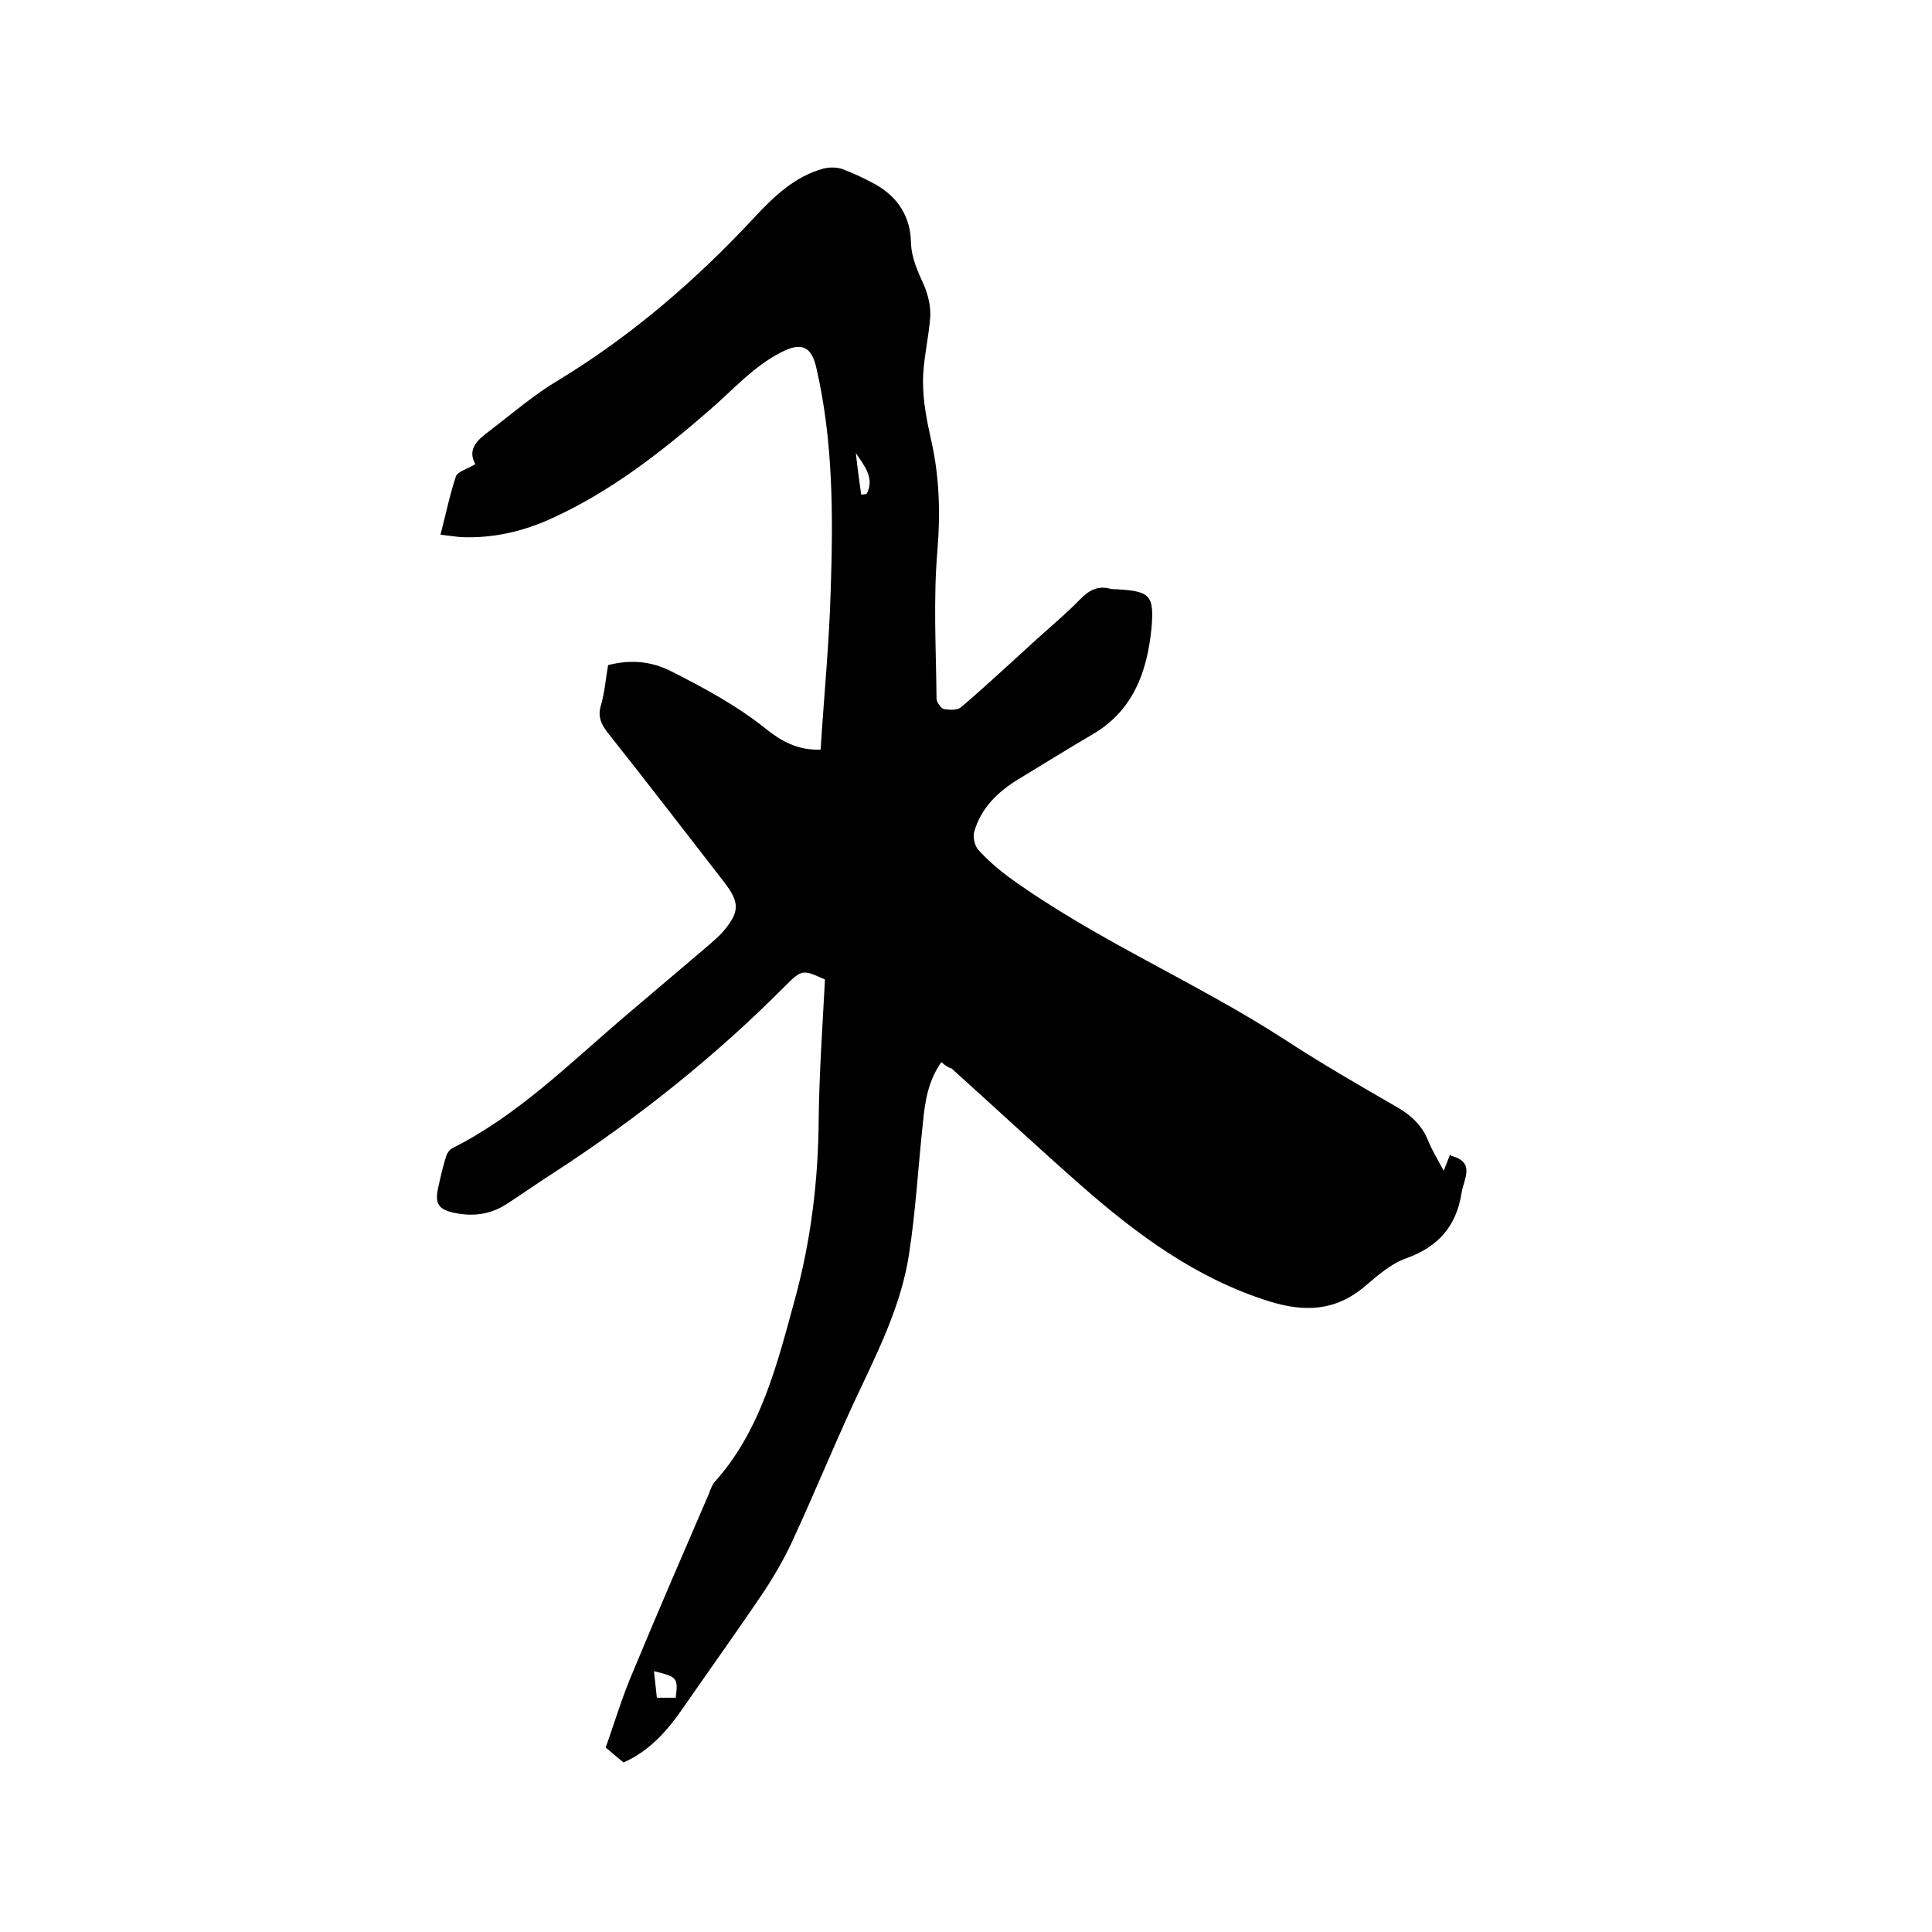 <svg enable-background="new 0 0 400 400" viewBox="0 0 400 400" xmlns="http://www.w3.org/2000/svg"><path d="m194.9 219.9c-2.7 3.8-3.4 8.1-3.8 12.4-1 9.1-1.5 18.4-2.9 27.4-1.7 11.1-6.9 21-11.6 31.1-4.2 9.1-8 18.4-12.2 27.5-1.7 3.8-3.8 7.5-6.1 11-5.5 8.2-11.2 16.1-16.8 24.2-3.3 4.8-7 9-12.4 11.4-1.1-.9-2.2-1.8-3.7-3.1 1.8-5 3.4-10.5 5.7-15.8 5.1-12.3 10.4-24.5 15.7-36.8.3-.8.6-1.7 1.1-2.3 9.7-10.8 13-24.5 16.7-38 3.3-12.1 4.8-24.4 4.9-37 .1-9.7.8-19.4 1.3-29.1-4.6-2.1-4.8-2.1-8.2 1.3-14.6 14.7-30.7 27.5-48.1 38.8-3.3 2.1-6.5 4.4-9.8 6.5s-6.9 2.5-10.7 1.7c-3.2-.7-4-1.9-3.3-5.1.5-2.3 1-4.5 1.7-6.7.2-.6.7-1.3 1.3-1.6 13.3-6.7 23.8-17.1 35-26.7 6-5.1 11.9-10.1 17.9-15.2 1-.9 2.1-1.8 3-2.8 3.6-4.2 3.6-6.1.3-10.4-8-10.3-15.9-20.6-24-30.8-1.4-1.8-2.2-3.4-1.5-5.7.8-2.7 1-5.6 1.5-8.4 4.7-1.2 9-.8 13.1 1.3 6.9 3.5 13.6 7.1 19.7 12 3 2.4 6.5 4.4 11.2 4.2.7-11.2 1.8-22.2 2.1-33.3.5-15.3.5-30.7-3-45.8-1-4.4-3.1-5.3-7.2-3.2-5.9 3-10.1 7.9-15 12.1-9.9 8.6-20.3 16.7-32.3 22.2-6 2.8-12.4 4.3-19.1 4-1.2-.1-2.5-.3-4.2-.5 1.1-4.2 1.9-8.2 3.2-12.1.4-1 2.4-1.5 4-2.5-1.8-3.3.7-5.2 3.1-7 4.7-3.6 9.2-7.5 14.3-10.5 15.1-9.2 28.4-20.7 40.4-33.6 4.1-4.4 8.4-8.5 14.3-10.1 1.2-.3 2.7-.3 3.9.1 2.4.9 4.7 2 6.9 3.2 4.6 2.6 7.2 6.7 7.3 11.9.1 3.5 1.5 6.2 2.8 9.2.8 1.9 1.3 4.2 1.2 6.2-.3 4.5-1.5 9-1.5 13.5 0 4.1.8 8.2 1.7 12.2 1.7 7.5 1.9 14.9 1.3 22.6-.9 10.2-.3 20.5-.2 30.8 0 .8.9 2 1.5 2.2 1.2.2 2.8.3 3.6-.4 5.4-4.6 10.6-9.5 15.8-14.2 3-2.7 6.1-5.3 8.9-8.2 1.8-1.8 3.6-2.8 6.2-2.1.4.1.8.1 1.3.1 6.9.4 7.8 1.2 7.2 8.1-.9 9-3.8 17.1-12.3 22-5.1 3-10.1 6.1-15.2 9.2-4.3 2.6-7.8 6-9.2 10.9-.3 1.1.1 3 .9 3.8 1.9 2.1 4.1 4 6.4 5.7 18 13 38.6 21.6 57.1 33.6 7.5 4.9 15.3 9.4 23.1 13.9 3 1.7 5.2 3.8 6.5 7 .8 2 2 3.9 3.2 6.2.5-1.3.9-2.3 1.3-3.3.2.1.2.2.3.2 5 1.4 2.6 4.6 2.1 7.7-1.1 6.9-4.8 11.1-11.4 13.5-3.2 1.1-6 3.6-8.6 5.8-6.1 5.2-12.6 5.4-19.9 3.1-15-4.7-27.3-13.8-38.8-23.9-9.1-8-17.9-16.2-26.9-24.3-.8-.2-1.4-.7-2.1-1.3zm-59.5 126.1c.2 1.9.4 3.7.6 5.5h3.9c.5-4.1.4-4.3-4.5-5.5zm42.9-243.6c.4 0 .7-.1 1.1-.1 1.8-3.3-.5-5.9-2.2-8.5.3 2.9.7 5.8 1.1 8.6z"/></svg>